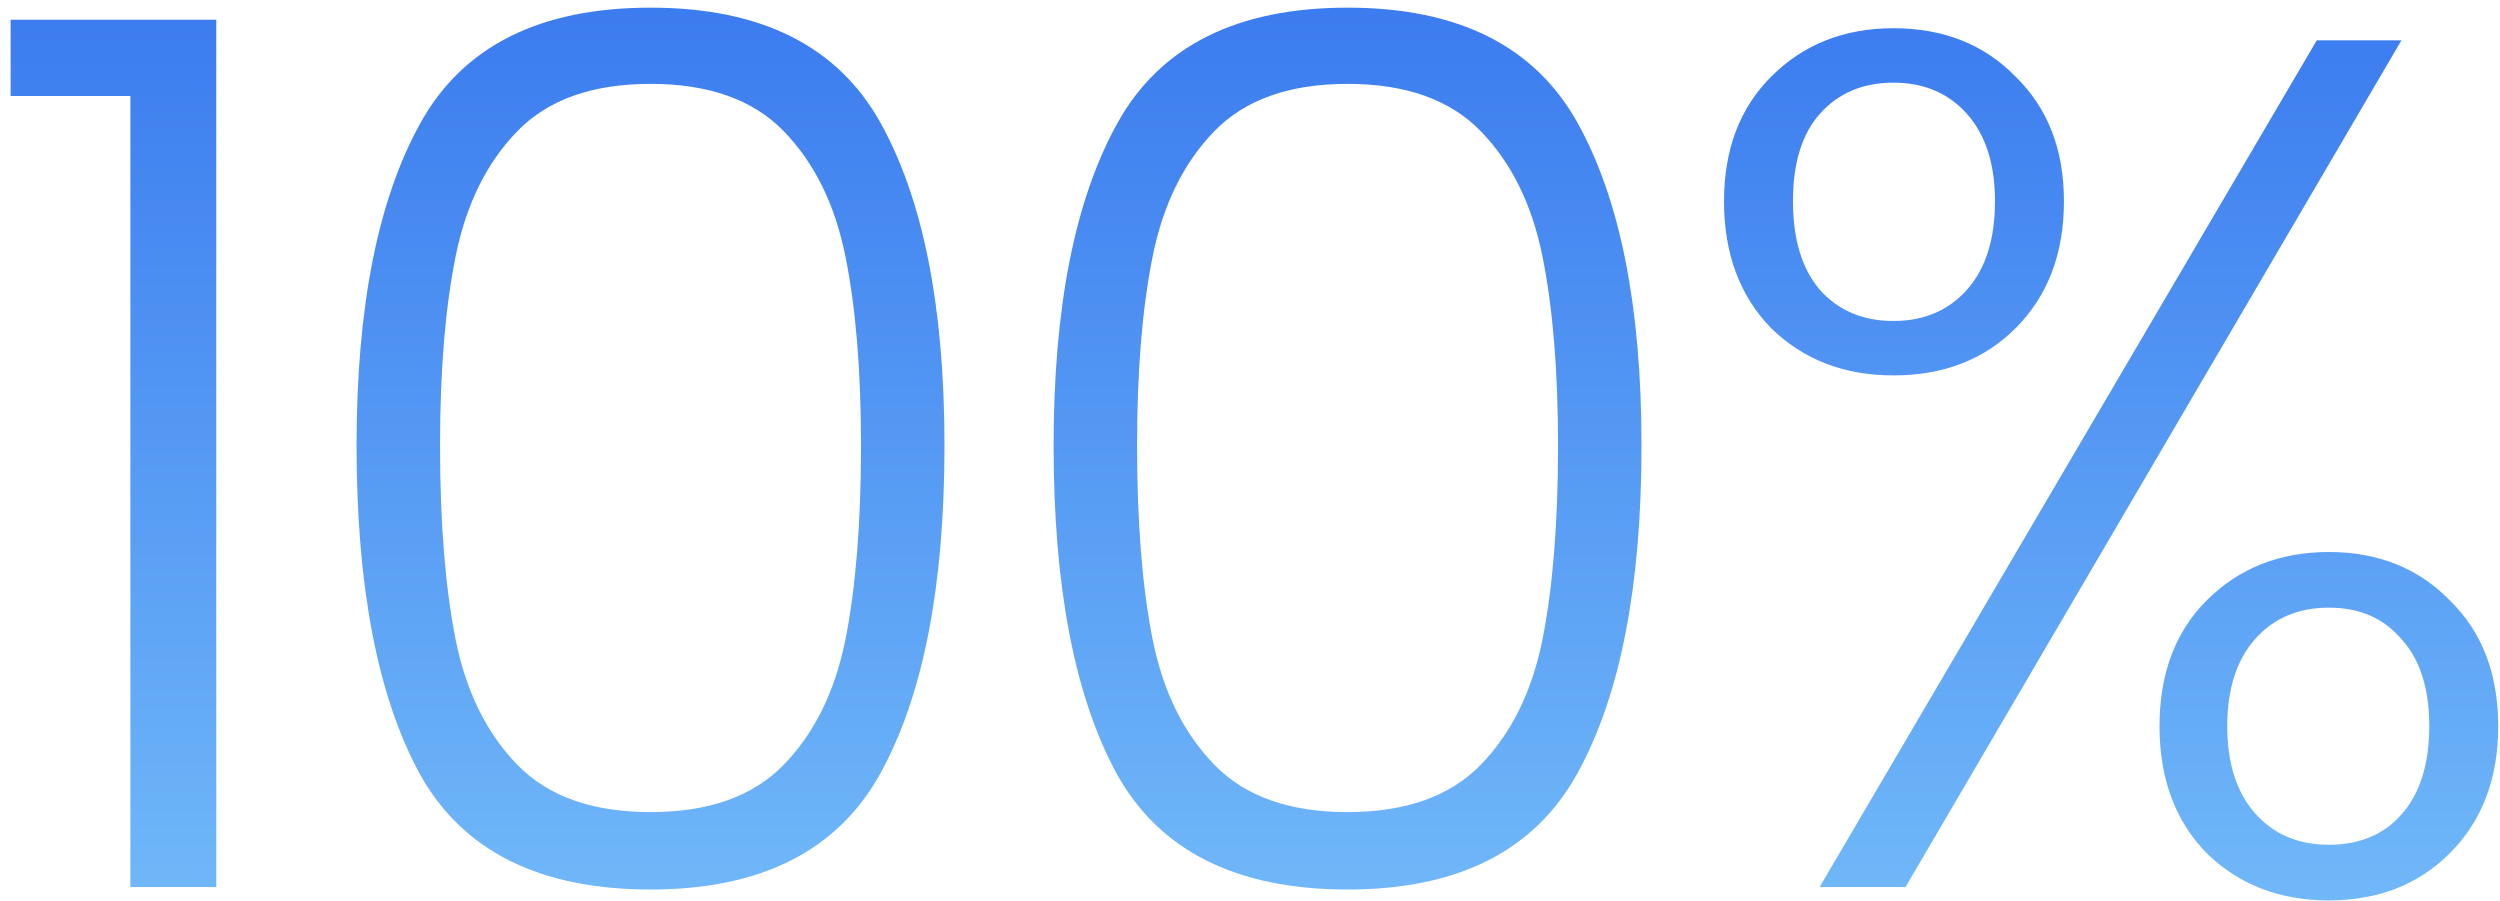 <svg width="186" height="67" viewBox="0 0 186 67" fill="none" xmlns="http://www.w3.org/2000/svg">
<path opacity="0.8" d="M0.79 7.14V1.47H16.09V66H9.7V7.14H0.79ZM26.529 33.15C26.529 22.83 28.119 14.82 31.299 9.12C34.479 3.42 40.179 0.57 48.399 0.57C56.619 0.57 62.319 3.42 65.499 9.12C68.679 14.82 70.269 22.83 70.269 33.15C70.269 43.65 68.679 51.78 65.499 57.54C62.319 63.3 56.619 66.18 48.399 66.18C40.119 66.18 34.389 63.3 31.209 57.54C28.089 51.78 26.529 43.65 26.529 33.15ZM64.059 33.15C64.059 27.57 63.669 22.86 62.889 19.02C62.109 15.18 60.579 12.09 58.299 9.75C56.019 7.41 52.719 6.24 48.399 6.24C44.079 6.24 40.779 7.41 38.499 9.75C36.219 12.09 34.689 15.18 33.909 19.02C33.129 22.86 32.739 27.57 32.739 33.15C32.739 38.91 33.129 43.74 33.909 47.64C34.689 51.48 36.219 54.57 38.499 56.91C40.779 59.25 44.079 60.42 48.399 60.42C52.719 60.42 56.019 59.25 58.299 56.91C60.579 54.57 62.109 51.48 62.889 47.64C63.669 43.74 64.059 38.91 64.059 33.15ZM78.388 33.15C78.388 22.83 79.978 14.82 83.158 9.12C86.338 3.42 92.038 0.57 100.258 0.57C108.478 0.57 114.178 3.42 117.358 9.12C120.538 14.82 122.128 22.83 122.128 33.15C122.128 43.65 120.538 51.78 117.358 57.54C114.178 63.3 108.478 66.18 100.258 66.18C91.978 66.18 86.248 63.3 83.068 57.54C79.948 51.78 78.388 43.65 78.388 33.15ZM115.918 33.15C115.918 27.57 115.528 22.86 114.748 19.02C113.968 15.18 112.438 12.09 110.158 9.75C107.878 7.41 104.578 6.24 100.258 6.24C95.938 6.24 92.638 7.41 90.358 9.75C88.078 12.09 86.548 15.18 85.768 19.02C84.988 22.86 84.598 27.57 84.598 33.15C84.598 38.91 84.988 43.74 85.768 47.64C86.548 51.48 88.078 54.57 90.358 56.91C92.638 59.25 95.938 60.42 100.258 60.42C104.578 60.42 107.878 59.25 110.158 56.91C112.438 54.57 113.968 51.48 114.748 47.64C115.528 43.74 115.918 38.91 115.918 33.15ZM128.267 14.97C128.267 11.13 129.437 8.04 131.777 5.7C134.177 3.3 137.207 2.1 140.867 2.1C144.587 2.1 147.617 3.3 149.957 5.7C152.357 8.04 153.557 11.13 153.557 14.97C153.557 18.87 152.357 22.02 149.957 24.42C147.617 26.76 144.587 27.93 140.867 27.93C137.207 27.93 134.177 26.76 131.777 24.42C129.437 22.02 128.267 18.87 128.267 14.97ZM178.667 3L141.767 66H135.377L172.367 3H178.667ZM140.867 6.15C138.587 6.15 136.757 6.93 135.377 8.49C134.057 9.99 133.397 12.15 133.397 14.97C133.397 17.79 134.057 19.98 135.377 21.54C136.757 23.1 138.587 23.88 140.867 23.88C143.147 23.88 144.977 23.1 146.357 21.54C147.737 19.98 148.427 17.79 148.427 14.97C148.427 12.21 147.737 10.05 146.357 8.49C144.977 6.93 143.147 6.15 140.867 6.15ZM160.667 54.03C160.667 50.13 161.837 47.01 164.177 44.67C166.577 42.27 169.607 41.07 173.267 41.07C176.927 41.07 179.927 42.27 182.267 44.67C184.667 47.01 185.867 50.13 185.867 54.03C185.867 57.93 184.667 61.08 182.267 63.48C179.927 65.82 176.927 66.99 173.267 66.99C169.607 66.99 166.577 65.82 164.177 63.48C161.837 61.08 160.667 57.93 160.667 54.03ZM173.267 45.21C170.987 45.21 169.157 45.99 167.777 47.55C166.397 49.11 165.707 51.27 165.707 54.03C165.707 56.79 166.397 58.95 167.777 60.51C169.157 62.07 170.987 62.85 173.267 62.85C175.547 62.85 177.347 62.1 178.667 60.6C180.047 59.04 180.737 56.85 180.737 54.03C180.737 51.21 180.047 49.05 178.667 47.55C177.347 45.99 175.547 45.21 173.267 45.21Z" fill="url(#paint0_linear_2832_3702)"/>
<defs>
<linearGradient id="paint0_linear_2832_3702" x1="210.713" y1="-83.75" x2="210.713" y2="143.821" gradientUnits="userSpaceOnUse">
<stop offset="0.365" stop-color="#0959EB"/>
<stop offset="0.867" stop-color="#7ADBFF"/>
</linearGradient>
</defs>
</svg>
